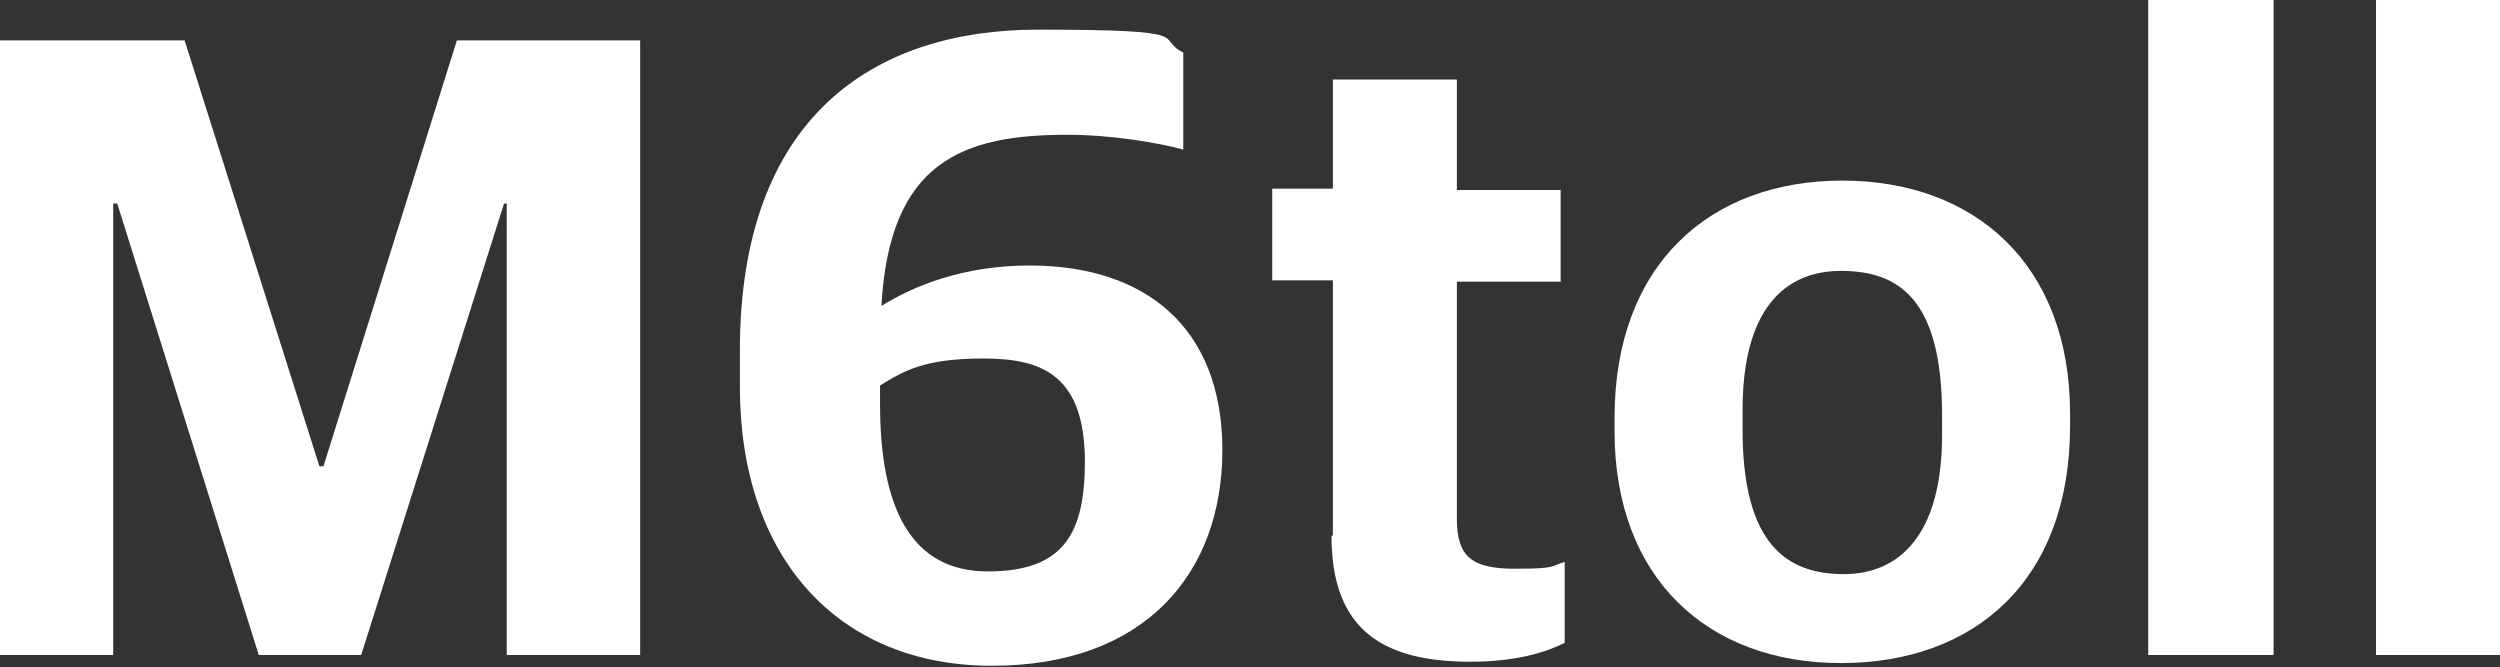 <?xml version="1.0" encoding="UTF-8"?>
<svg id="Layer_1" xmlns="http://www.w3.org/2000/svg" version="1.1" viewBox="0 0 185.5 49.5">
  <rect x="0" y="0" width="185.5" height="49.5" fill="#333333" stroke="none"/>
  <!-- Generator: Adobe Illustrator 29.7.0, SVG Export Plug-In . SVG Version: 2.1.1 Build 138)  -->
  <defs>
    <style>
      .st0 {
        fill: #fff;
      }
    </style>
  </defs>
  <path class="st0" d="M0,3h13.7l10,31.6h.3L33.9,3h13.6v45.6h-9.9V15.1h-.2l-10.6,33.5h-7.6L8.7,15.1h-.3v33.5H0V3Z"/>
  <path class="st0" d="M54.9,28.7v-2.7c0-17.3,9.9-23.8,22.1-23.8s8.6.6,10.8,1.7v7.2c-1.8-.5-5.3-1.1-8.6-1.1-7.8,0-13.2,2-13.8,12.7,2.4-1.5,6.1-3,11-3,8.6,0,14.3,4.6,14.3,13.7s-5.7,16-17.1,16-18.7-8-18.7-20.7ZM80.5,34.3c0-6.4-3.1-7.7-7.5-7.7s-5.9.9-7.7,2v1.4c0,7.7,2.3,12.4,8,12.4s7.2-2.9,7.2-8.2Z"/>
  <path class="st0" d="M98.9,39.7v-18.9h-4.5v-6.8h4.5V5.9h9.2v8.2h7.7v6.8h-7.7v17.6c0,2.8,1.1,3.7,4.3,3.7s2.6-.2,3.7-.5v6c-1.4.7-3.6,1.4-7,1.4-6.4,0-10.3-2.3-10.3-9.3Z"/>
  <path class="st0" d="M119.8,32v-1c0-11.4,7.1-17.6,16.9-17.6s16.9,6.2,16.9,17.3v.9c0,11.5-7.1,17.6-17,17.6s-16.8-6.3-16.8-17.2ZM144.1,32.3v-1.5c0-8.6-3.2-10.7-7.5-10.7s-7.3,3-7.3,10.3v1.5c0,8.5,3.3,10.7,7.5,10.7s7.3-3,7.3-10.3Z"/>
  <path class="st0" d="M159.4,0h9.3v48.6h-9.3V0Z"/>
  <path class="st0" d="M176.3,0h9.3v48.6h-9.3V0Z"/>
</svg>